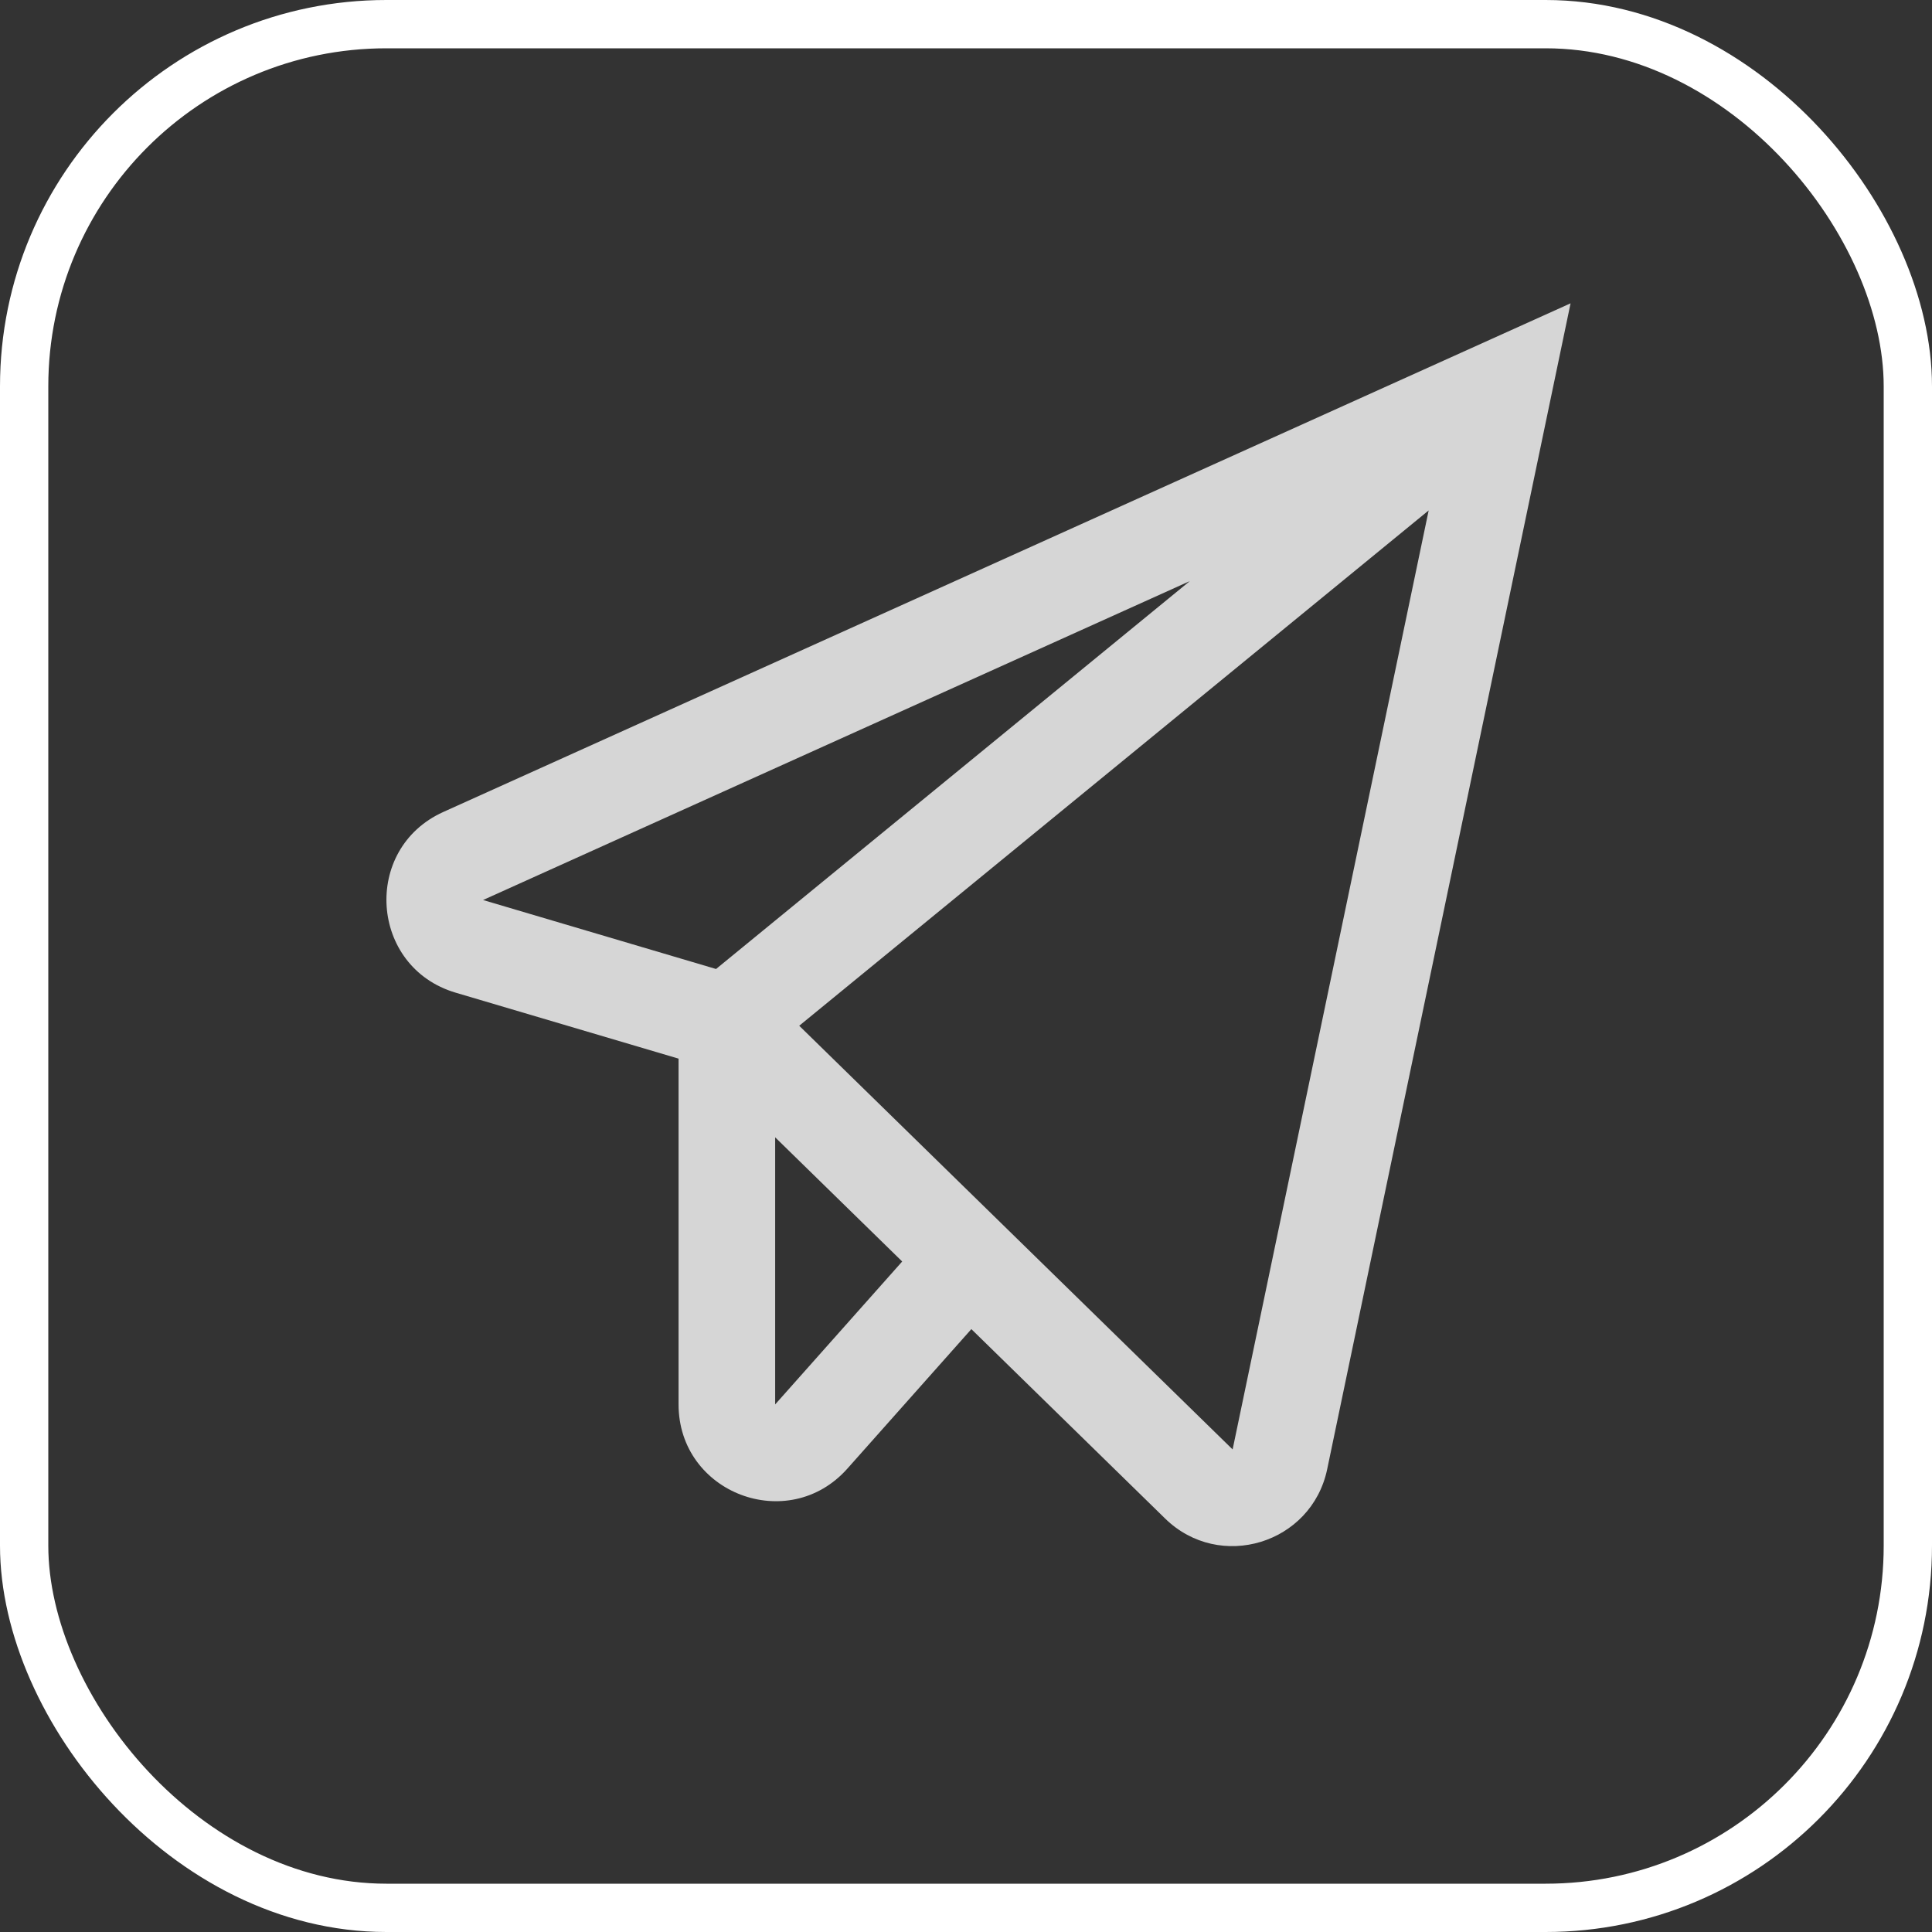 <svg width="40" height="40" viewBox="0 0 40 40" fill="none" xmlns="http://www.w3.org/2000/svg">
<rect x="0" y="0" width="40" height="40" fill="#333333" stroke="none"/>
<path opacity="0.8" fill-rule="evenodd" clip-rule="evenodd" d="M32.517 6.28L27.478 30.418C27.155 31.964 25.251 32.544 24.122 31.439L20.111 27.518L17.544 30.406C16.322 31.78 14.049 30.916 14.049 29.077V21.918L9.433 20.552C7.656 20.026 7.488 17.574 9.178 16.811L32.517 6.28ZM16.049 23.547L18.679 26.118L16.049 29.077V23.547ZM14.825 20.062L24.634 12.031L10.001 18.634L14.825 20.062ZM29.579 10.568L16.547 21.237L25.52 30.009L29.579 10.568Z" fill="white"/>
<rect x="0.5" y="0.5" width="39" height="39" rx="7.5" stroke="white"/>
</svg>

